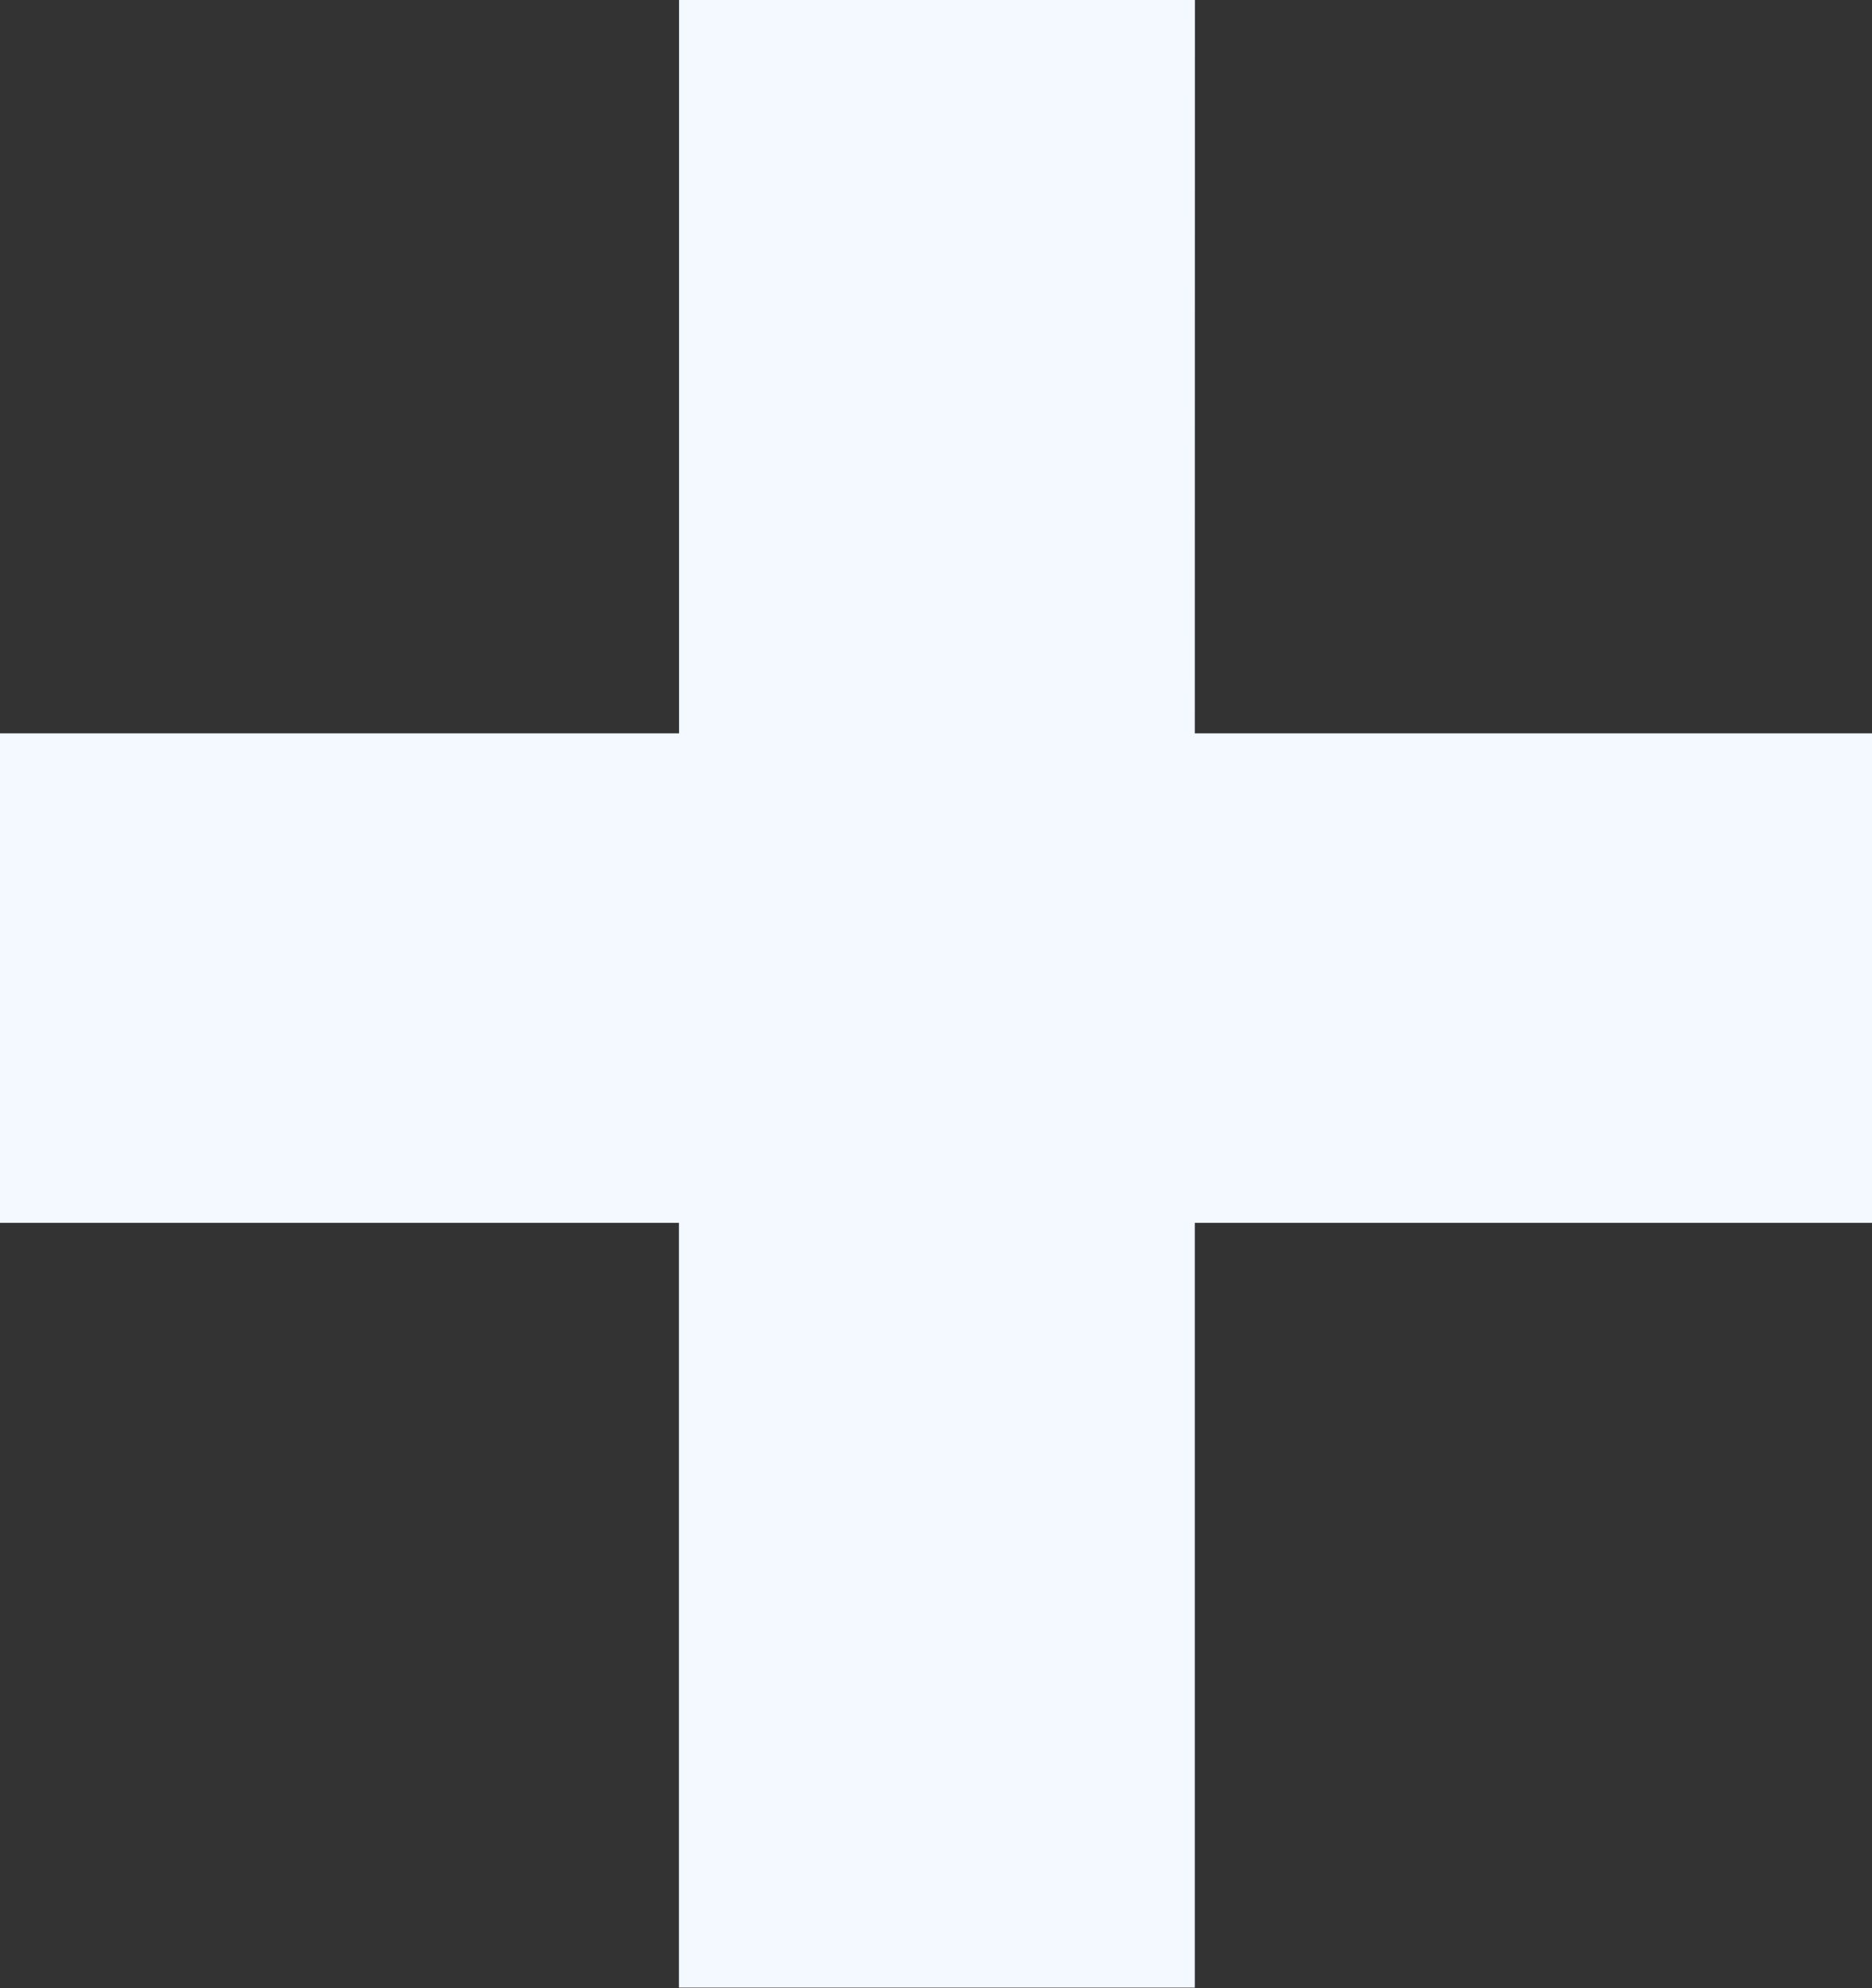 <svg xmlns="http://www.w3.org/2000/svg" width="17.056" height="18.115" viewBox="0 0 17.056 18.115">
  <rect x="0" y="0" width="17.056" height="18.115" fill="#333333" stroke="none"/>
  <path id="_" data-name="+" d="M2.307-13.928H8.477v4.46H2.307V-2.5h-4.7V-9.468H-8.579v-4.46h6.187V-20.61h4.7Z" transform="translate(8.579 20.61)" fill="#f4f8ff"/>
</svg>
